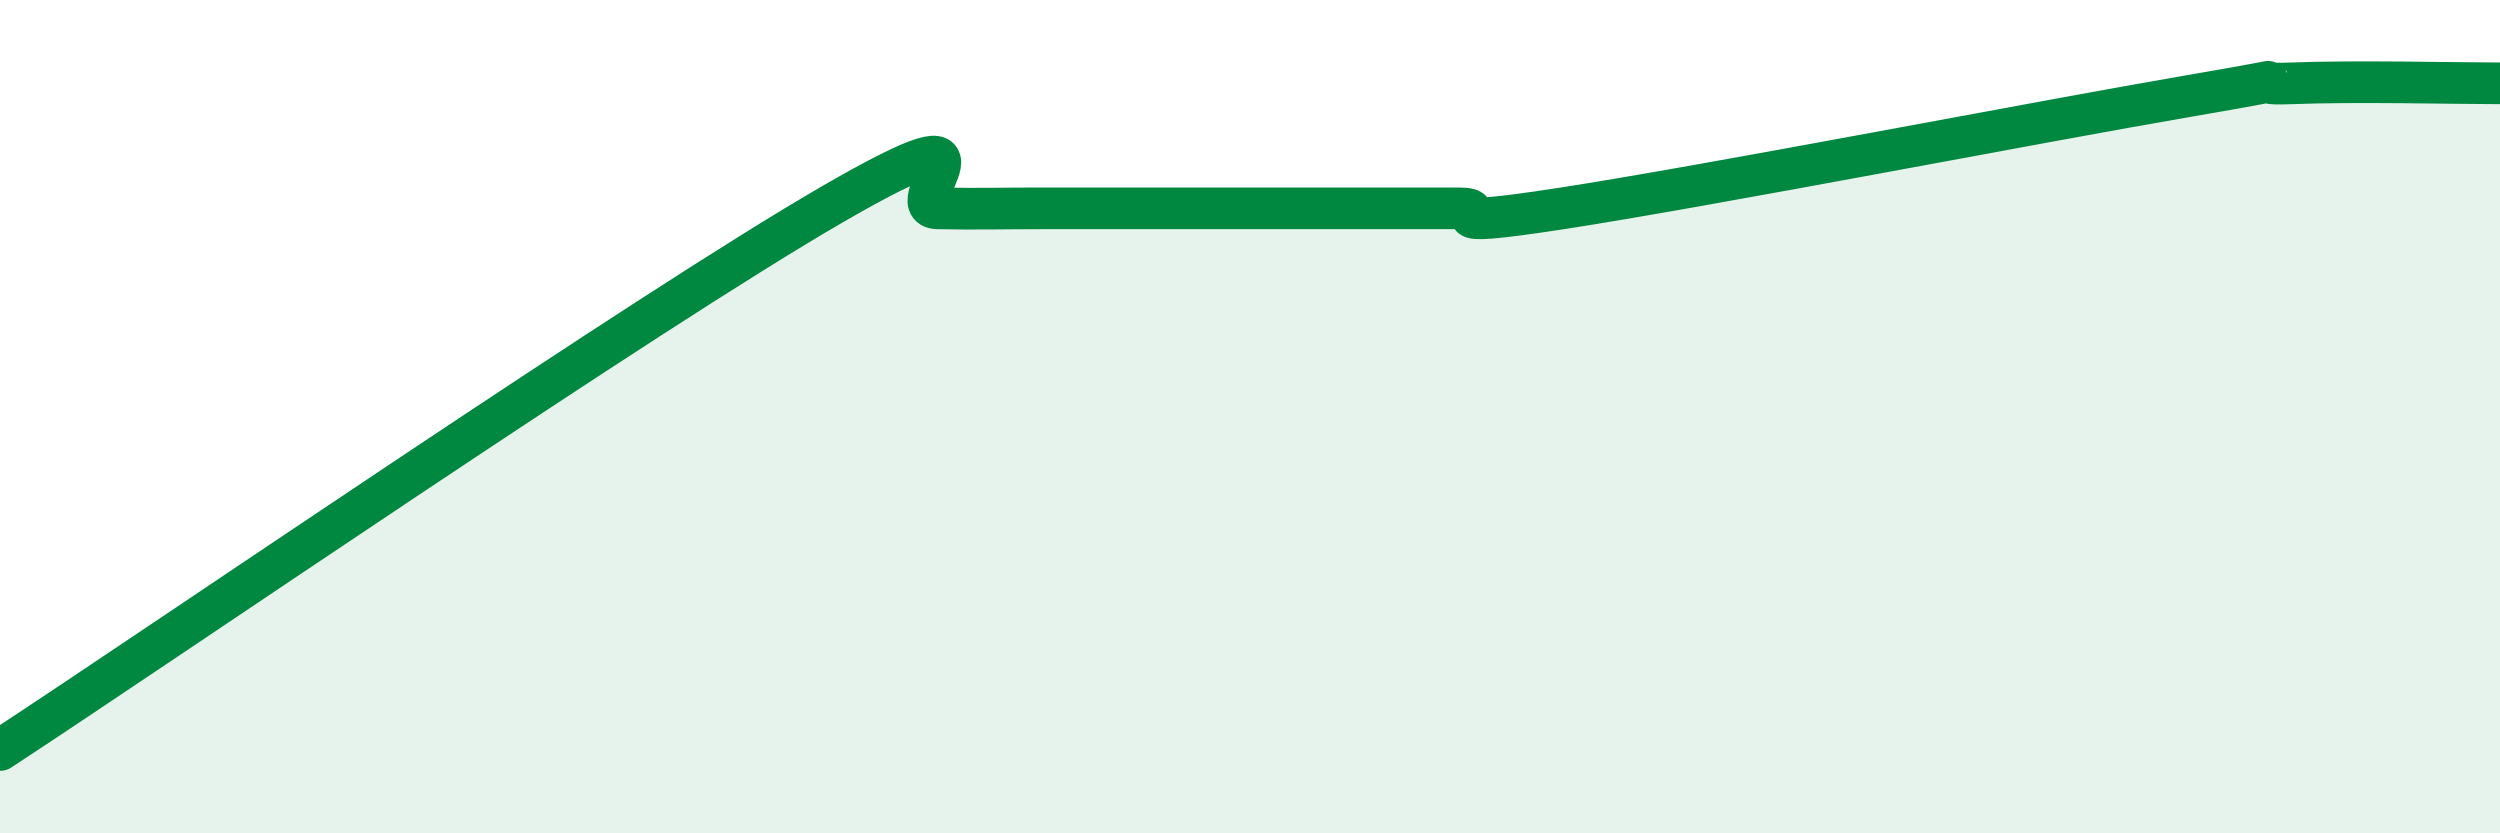 
    <svg width="60" height="20" viewBox="0 0 60 20" xmlns="http://www.w3.org/2000/svg">
      <path
        d="M 0,18 C 4,15.38 15.5,7.49 20,4.89 C 24.5,2.29 21.5,4.98 22.5,5 C 23.5,5.02 24,5 25,5 C 26,5 26.5,5 27.5,5 C 28.5,5 29,5 30,5 C 31,5 31.5,5 32.5,5 C 33.5,5 34,5 35,5 C 36,5 34,5.54 37.5,5 C 41,4.46 49,2.91 52.5,2.31 C 56,1.71 53.5,2.06 55,2 C 56.5,1.94 59,2 60,2L60 20L0 20Z"
        fill="#008740"
        opacity="0.1"
        stroke-linecap="round"
        stroke-linejoin="round"
      />
      <path
        d="M 0,18 C 4,15.38 15.5,7.49 20,4.89 C 24.5,2.29 21.5,4.98 22.5,5 C 23.5,5.02 24,5 25,5 C 26,5 26.5,5 27.5,5 C 28.5,5 29,5 30,5 C 31,5 31.5,5 32.5,5 C 33.5,5 34,5 35,5 C 36,5 34,5.54 37.5,5 C 41,4.46 49,2.91 52.5,2.31 C 56,1.71 53.5,2.06 55,2 C 56.5,1.94 59,2 60,2"
        stroke="#008740"
        stroke-width="1"
        fill="none"
        stroke-linecap="round"
        stroke-linejoin="round"
      />
    </svg>
  